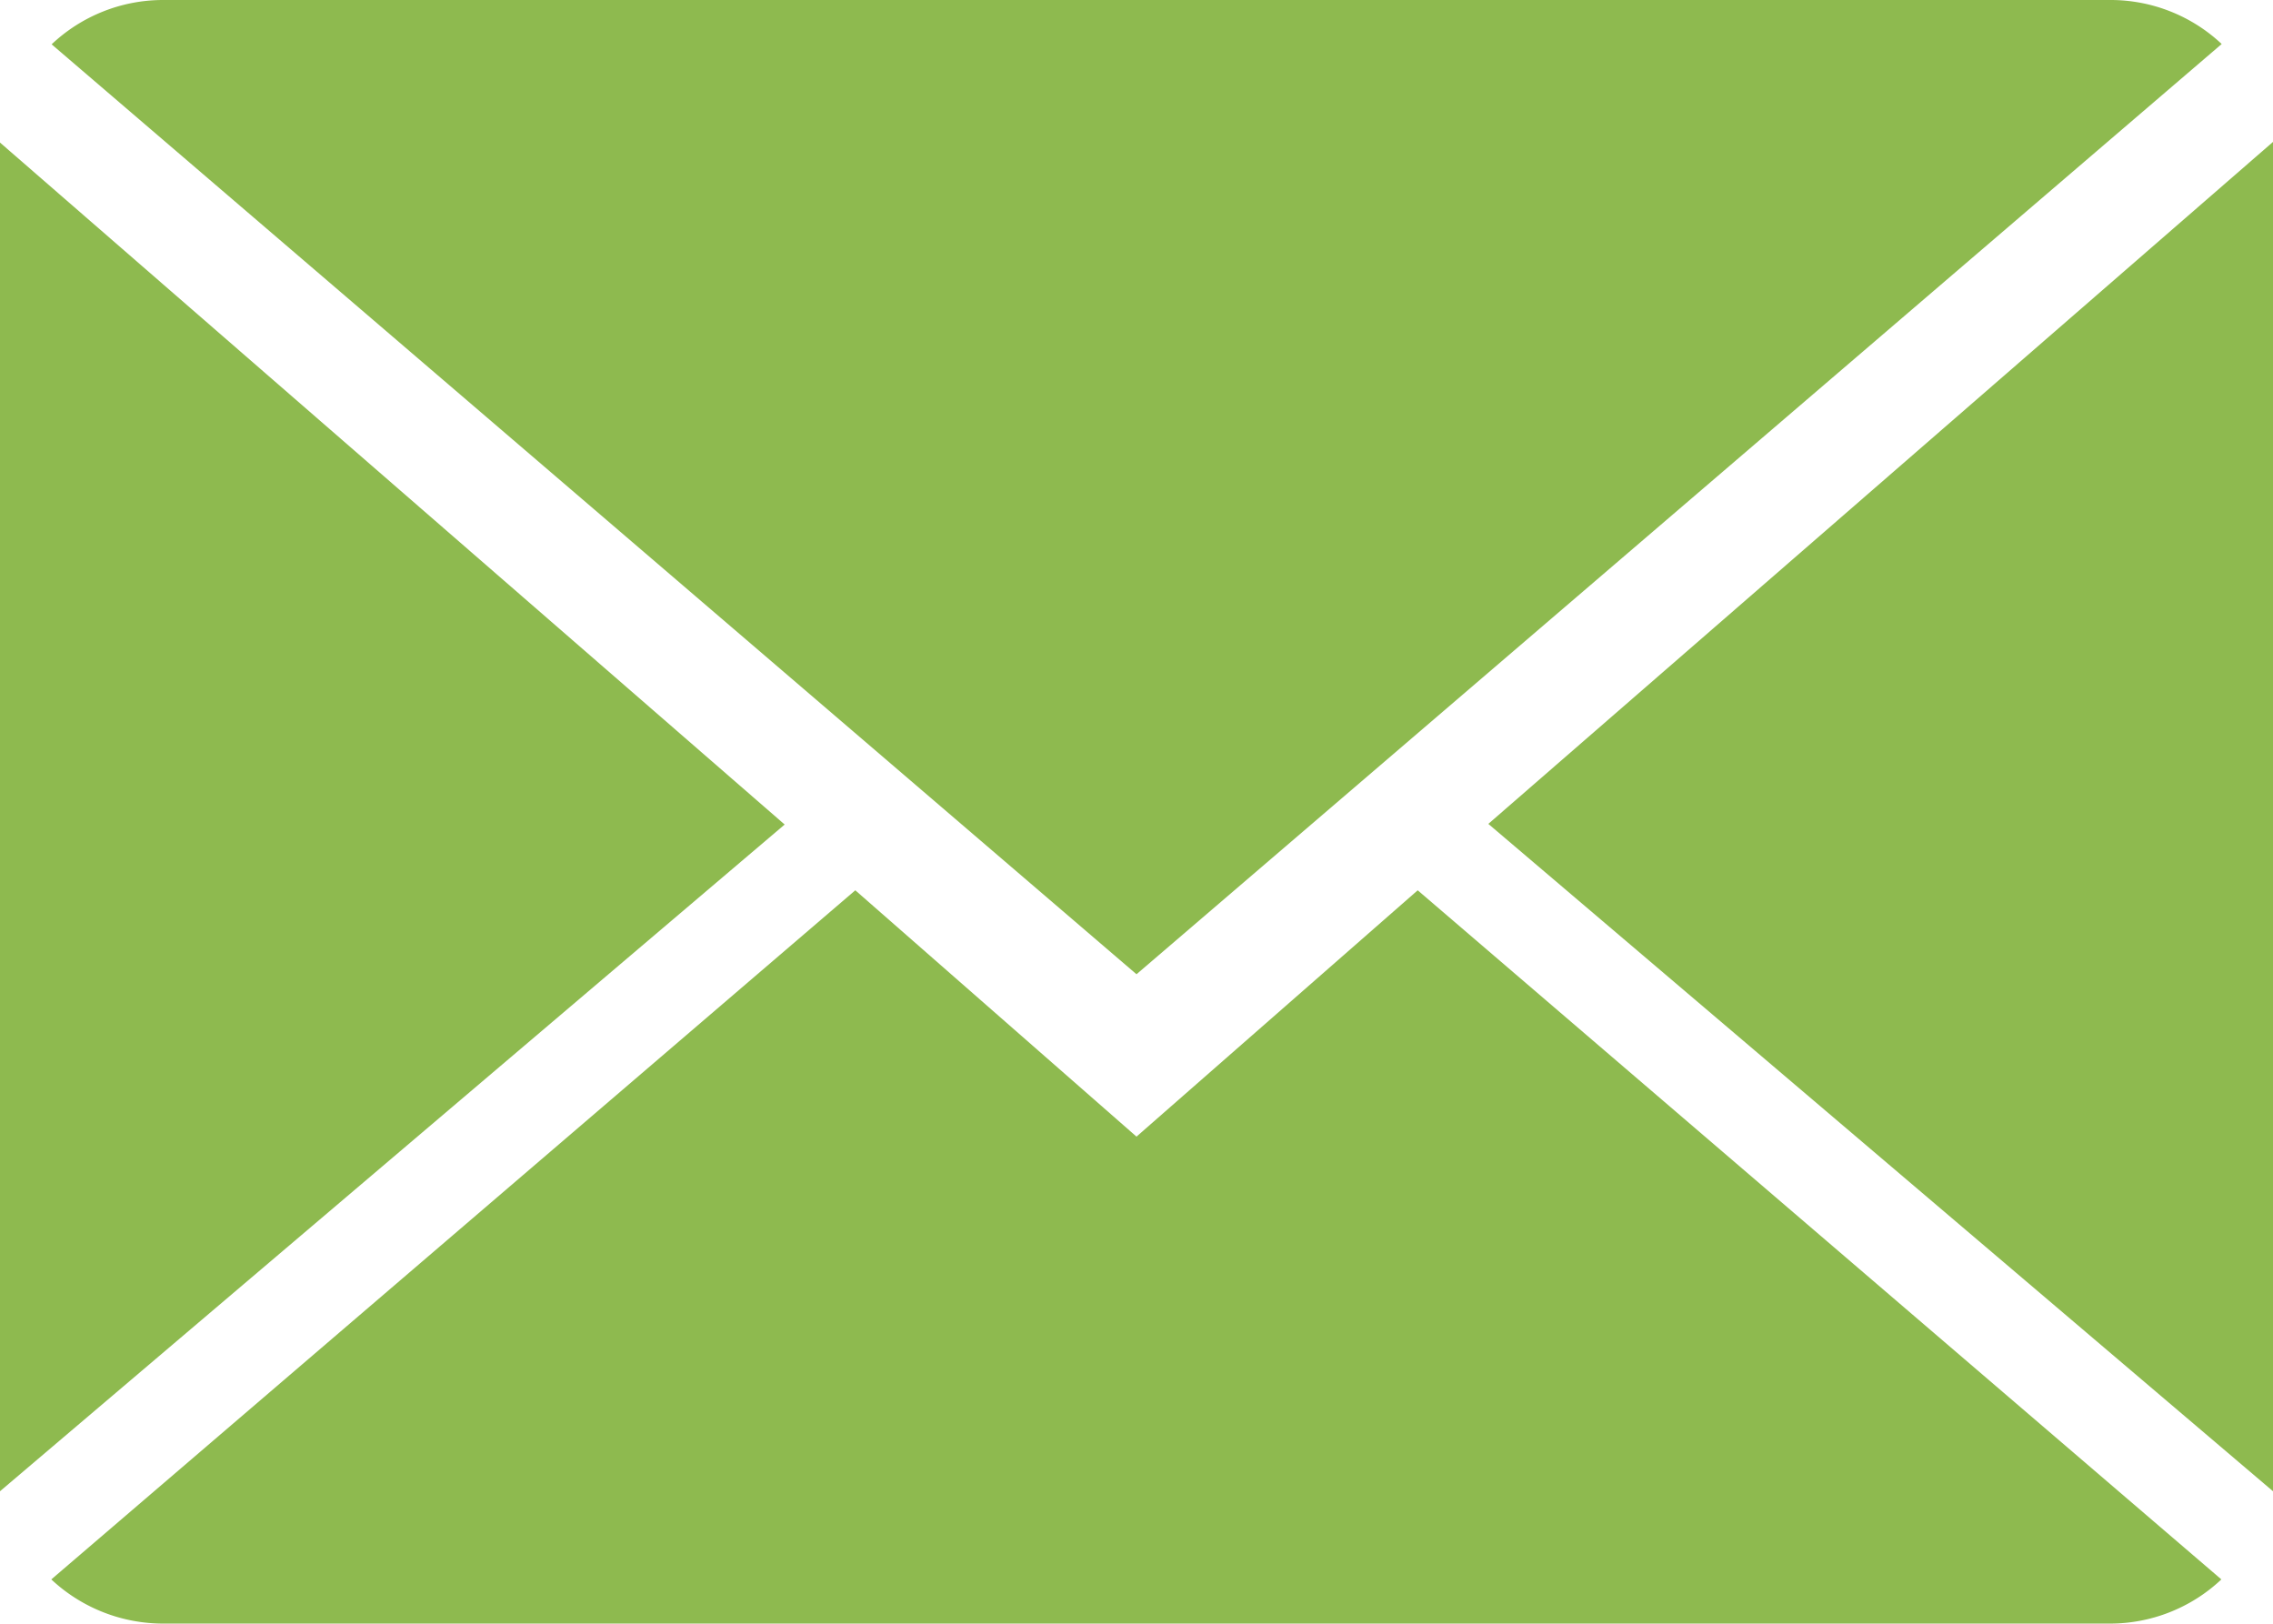 <?xml version="1.0" encoding="UTF-8"?> <svg xmlns="http://www.w3.org/2000/svg" width="14" height="10" viewBox="0 0 14 10"> <defs> <style> .cls-1 { fill: #8eba4f; fill-rule: evenodd; } </style> </defs> <path id="mail" class="cls-1" d="M974.268,60.483l-4.952,4.244a1.008,1.008,0,0,0,.691.272h11.986a1,1,0,0,0,.689-0.272l-4.95-4.244L976,62ZM981.993,55H970.007a1,1,0,0,0-.689.273L976,61l6.684-5.729A1,1,0,0,0,981.993,55ZM969,64.184l4.833-4.106L969,55.878v8.307Zm14,0v-8.31l-4.833,4.2Z" transform="translate(-969 -55)"></path> </svg> 